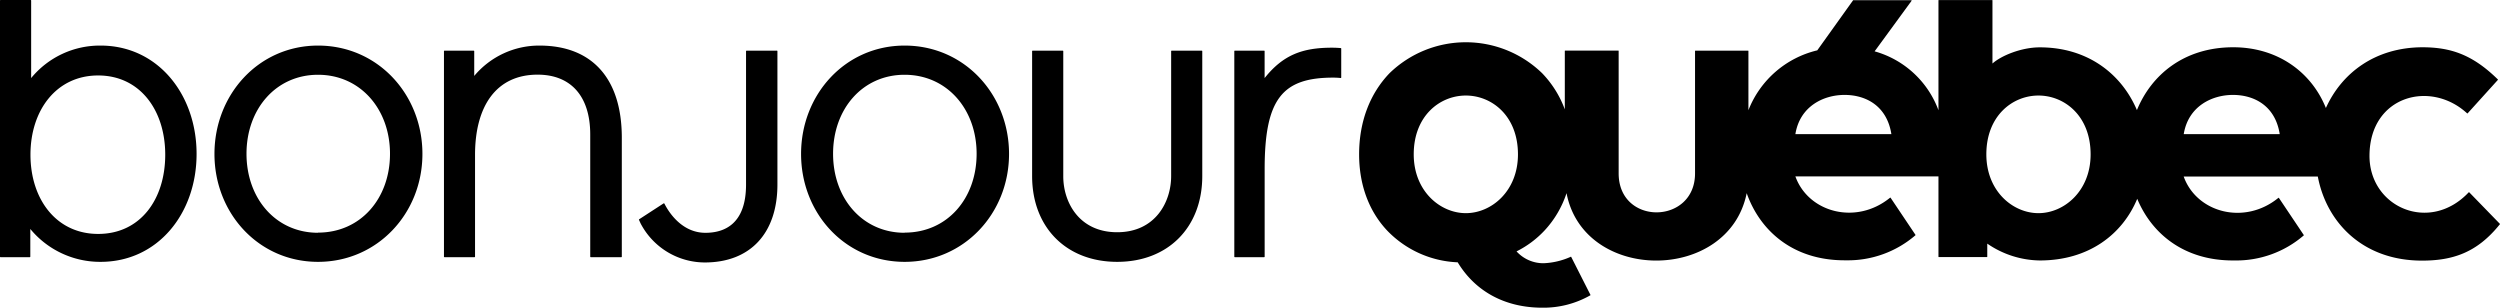 <svg xmlns="http://www.w3.org/2000/svg" viewBox="0 0 650 80"><path d="M649.99 58.22L642 50a.1.1 0 00-.13 0c-10.18 10.82-26.02 3.85-25.8-9.75.2-15.4 15.92-19.5 25.38-10.78a.1.1 0 00.13 0l7.86-8.69a.1.1 0 000-.13c-6.63-6.5-12.31-8.36-19.68-8.36-12.38.07-20.98 6.82-25.03 15.79-3.8-9.44-12.72-15.86-24.27-15.79-12.67.07-21.11 7.19-24.86 16.34-3.92-9.24-12.63-16.32-25.25-16.32-4.84 0-10.1 2.2-12.31 4.21V.1a.1.1 0 00-.1-.09h-13.84a.1.1 0 00-.1.08v28.57a24.82 24.82 0 00-16.6-15.31l9.6-13.13a.12.12 0 000-.1.1.1 0 00-.1-.07h-15a.1.1 0 00-.08 0l-9.33 13.04a25.58 25.58 0 00-17.9 15.57v-15.4a.1.1 0 00-.1-.09h-13.7a.1.1 0 00-.08.1v31.82c0 13.35-19.86 13.64-19.86 0V13.25a.1.1 0 00-.09-.1h-13.81a.1.1 0 00-.1.09v15.2a26.99 26.99 0 00-5.89-9.4 28.48 28.48 0 00-39.69 0c-5.12 5.34-7.9 12.63-7.9 21.1 0 7.85 2.51 14.7 7.25 19.76A26.9 26.9 0 00379 68.2c4.65 7.69 12.46 11.8 22 11.8a24.58 24.58 0 0012.5-3.23.1.1 0 000-.14l-5-9.86a.1.1 0 00-.12 0 19 19 0 01-7.04 1.67 9.41 9.41 0 01-7.04-3.08 25.57 25.57 0 007.27-5.42 26.27 26.27 0 005.73-9.72c4.49 23.4 42.16 23.34 46.84 0 3.41 9.68 11.93 17.46 25.45 17.46h.42a26.88 26.88 0 0018-6.51.11.11 0 000-.13l-6.46-9.63a.1.1 0 00-.13-.01l-.01.01c-8.81 7.19-21.23 3.85-24.61-5.54H504v20.87a.1.1 0 00.1.1h12.49a.1.1 0 00.1-.1v-3.4a24.58 24.58 0 0013.65 4.38c12.83 0 21.53-6.87 25.34-16.03 3.73 8.98 12.05 16.03 24.88 16.03h.42a26.85 26.85 0 0017.99-6.51.08.08 0 000-.12l-6.46-9.64a.1.1 0 00-.12-.01l-.02.01c-8.8 7.19-21.24 3.85-24.61-5.55h34.87c2.26 11.9 11.65 21.86 27.09 21.86 7.98 0 14.3-2.06 20.2-9.4a.1.1 0 00.06-.13zm-268.87-2.8c-6.66 0-13.55-5.72-13.55-15.29 0-10.04 6.82-15.29 13.55-15.29s13.55 5.25 13.55 15.3c0 9.56-6.89 15.28-13.55 15.28zm85.68-20.54c1.15-7.18 7.23-10.2 12.79-10.2s11.01 2.85 12.17 10.2zM530 55.42c-6.66 0-13.55-5.72-13.55-15.29 0-10.04 6.82-15.29 13.55-15.29s13.56 5.25 13.56 15.3c0 9.56-6.92 15.28-13.55 15.28zm37.77-20.54c1.16-7.18 7.24-10.2 12.8-10.2s11.01 2.85 12.16 10.2zM26.16 11.85A23.1 23.1 0 008.1 20.3V.16A.15.15 0 007.95 0H.15A.15.15 0 000 .15v66.57a.15.15 0 00.15.15h7.58a.15.15 0 00.15-.15v-7.19a23.52 23.52 0 0018.28 8.55c14.88 0 24.95-12.6 24.95-28.06S41.04 11.85 26.16 11.85zm-.64 48.97c-10.89 0-17.6-9.03-17.6-20.6s6.74-20.6 17.6-20.6 17.44 9.03 17.44 20.6-6.44 20.6-17.44 20.6zM82.69 11.85c-15.44 0-26.93 12.72-26.93 28.17s11.5 28.06 26.93 28.06 27.14-12.6 27.14-28.06-11.6-28.17-27.14-28.17zm0 48.67c-10.95 0-18.6-8.89-18.6-20.54s7.66-20.54 18.6-20.54 18.71 8.87 18.71 20.54-7.66 20.5-18.72 20.5zM140.27 11.85a22.01 22.01 0 00-16.97 7.89v-6.42a.15.15 0 00-.15-.15h-7.58a.14.14 0 00-.14.14v53.41a.15.15 0 00.14.15h7.8a.15.15 0 00.14-.15V40.24c.01-12.62 5.49-20.83 16.27-20.83 8.54 0 13.68 5.48 13.68 15.57v31.74a.15.15 0 00.15.15h7.9a.15.15 0 00.16-.15V35.63c-.05-15.2-7.71-23.78-21.4-23.78zM235.2 11.85c-15.44 0-26.92 12.7-26.92 28.17s11.5 28.06 26.93 28.06 27.14-12.6 27.14-28.06-11.6-28.17-27.14-28.17zm0 48.67c-10.94 0-18.6-8.89-18.6-20.54s7.65-20.54 18.6-20.54 18.72 8.87 18.72 20.54-7.66 20.5-18.71 20.5zM346.3 12.4c-7.65 0-12.7 1.87-17.5 7.9v-6.98a.14.14 0 00-.14-.15h-7.6a.14.14 0 00-.14.14v53.41a.15.15 0 00.14.15h7.6a.15.15 0 00.15-.15V43.96c0-18.3 4.64-23.78 17.84-23.78.75 0 1.56.06 1.9.1a.14.14 0 00.17-.13.15.15 0 000-.02v-7.49a.14.14 0 00-.15-.14c-1.12-.1-1.84-.1-2.26-.1zM304.5 45.78c0 6.73-4.1 14.6-14.03 14.6s-14.02-7.83-14.02-14.53V13.32a.14.14 0 00-.13-.15h-7.81a.15.15 0 00-.16.15v32.46c0 13.35 8.9 22.3 22.12 22.3s22.12-8.97 22.12-22.3V13.32a.14.14 0 00-.13-.15h-7.82a.14.14 0 00-.14.14v32.47zM201.92 13.17h-7.8a.15.15 0 00-.15.15V48c0 10.36-5.74 12.53-10.56 12.53-5.6 0-9.09-4.49-10.66-7.58a.15.15 0 00-.2-.07h-.01L166.2 57a.14.14 0 00-.06.18l.42.92a18.87 18.87 0 0016.68 10.14c11.82 0 18.89-7.58 18.89-20.27V13.32a.15.15 0 00-.15-.16.16.16 0 00-.06 0z"/></svg>